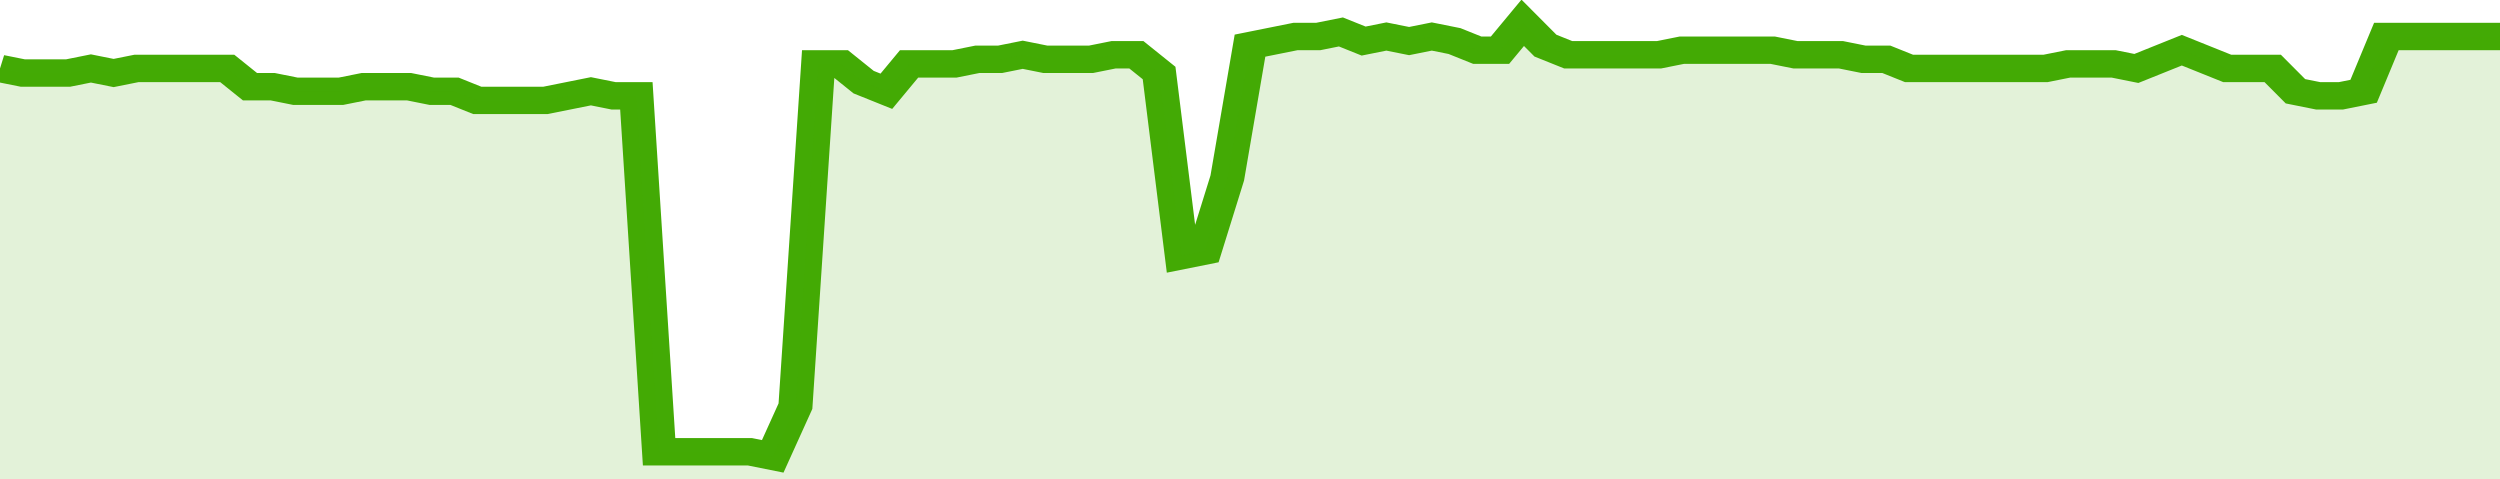 <svg xmlns="http://www.w3.org/2000/svg" viewBox="0 0 440 105" width="120" height="23" preserveAspectRatio="none">
				 <polyline fill="none" stroke="#43AA05" stroke-width="6" points="0, 15 4, 16 8, 16 12, 16 16, 15 20, 16 24, 15 28, 15 32, 15 36, 15 40, 15 44, 19 48, 19 52, 20 56, 20 60, 20 64, 19 68, 19 72, 19 76, 20 80, 20 84, 22 88, 22 92, 22 96, 22 100, 21 104, 20 108, 21 112, 21 116, 99 120, 99 124, 99 128, 99 132, 99 136, 100 140, 89 144, 14 148, 14 152, 18 156, 20 160, 14 164, 14 168, 14 172, 13 176, 13 180, 12 184, 13 188, 13 192, 13 196, 12 200, 12 204, 16 208, 56 212, 55 216, 39 220, 10 224, 9 228, 8 232, 8 236, 7 240, 9 244, 8 248, 9 252, 8 256, 9 260, 11 264, 11 268, 5 272, 10 276, 12 280, 12 284, 12 288, 12 292, 12 296, 11 300, 11 304, 11 308, 11 312, 11 316, 12 320, 12 324, 12 328, 13 332, 13 336, 15 340, 15 344, 15 348, 15 352, 15 356, 15 360, 15 364, 14 368, 14 372, 14 376, 15 380, 13 384, 11 388, 13 392, 15 396, 15 400, 15 404, 20 408, 21 412, 21 416, 20 420, 8 424, 8 428, 8 432, 8 436, 8 440, 8 440, 8 "> </polyline>
				 <polygon fill="#43AA05" opacity="0.15" points="0, 105 0, 15 4, 16 8, 16 12, 16 16, 15 20, 16 24, 15 28, 15 32, 15 36, 15 40, 15 44, 19 48, 19 52, 20 56, 20 60, 20 64, 19 68, 19 72, 19 76, 20 80, 20 84, 22 88, 22 92, 22 96, 22 100, 21 104, 20 108, 21 112, 21 116, 99 120, 99 124, 99 128, 99 132, 99 136, 100 140, 89 144, 14 148, 14 152, 18 156, 20 160, 14 164, 14 168, 14 172, 13 176, 13 180, 12 184, 13 188, 13 192, 13 196, 12 200, 12 204, 16 208, 56 212, 55 216, 39 220, 10 224, 9 228, 8 232, 8 236, 7 240, 9 244, 8 248, 9 252, 8 256, 9 260, 11 264, 11 268, 5 272, 10 276, 12 280, 12 284, 12 288, 12 292, 12 296, 11 300, 11 304, 11 308, 11 312, 11 316, 12 320, 12 324, 12 328, 13 332, 13 336, 15 340, 15 344, 15 348, 15 352, 15 356, 15 360, 15 364, 14 368, 14 372, 14 376, 15 380, 13 384, 11 388, 13 392, 15 396, 15 400, 15 404, 20 408, 21 412, 21 416, 20 420, 8 424, 8 428, 8 432, 8 436, 8 440, 8 440, 105 "></polygon>
			</svg>